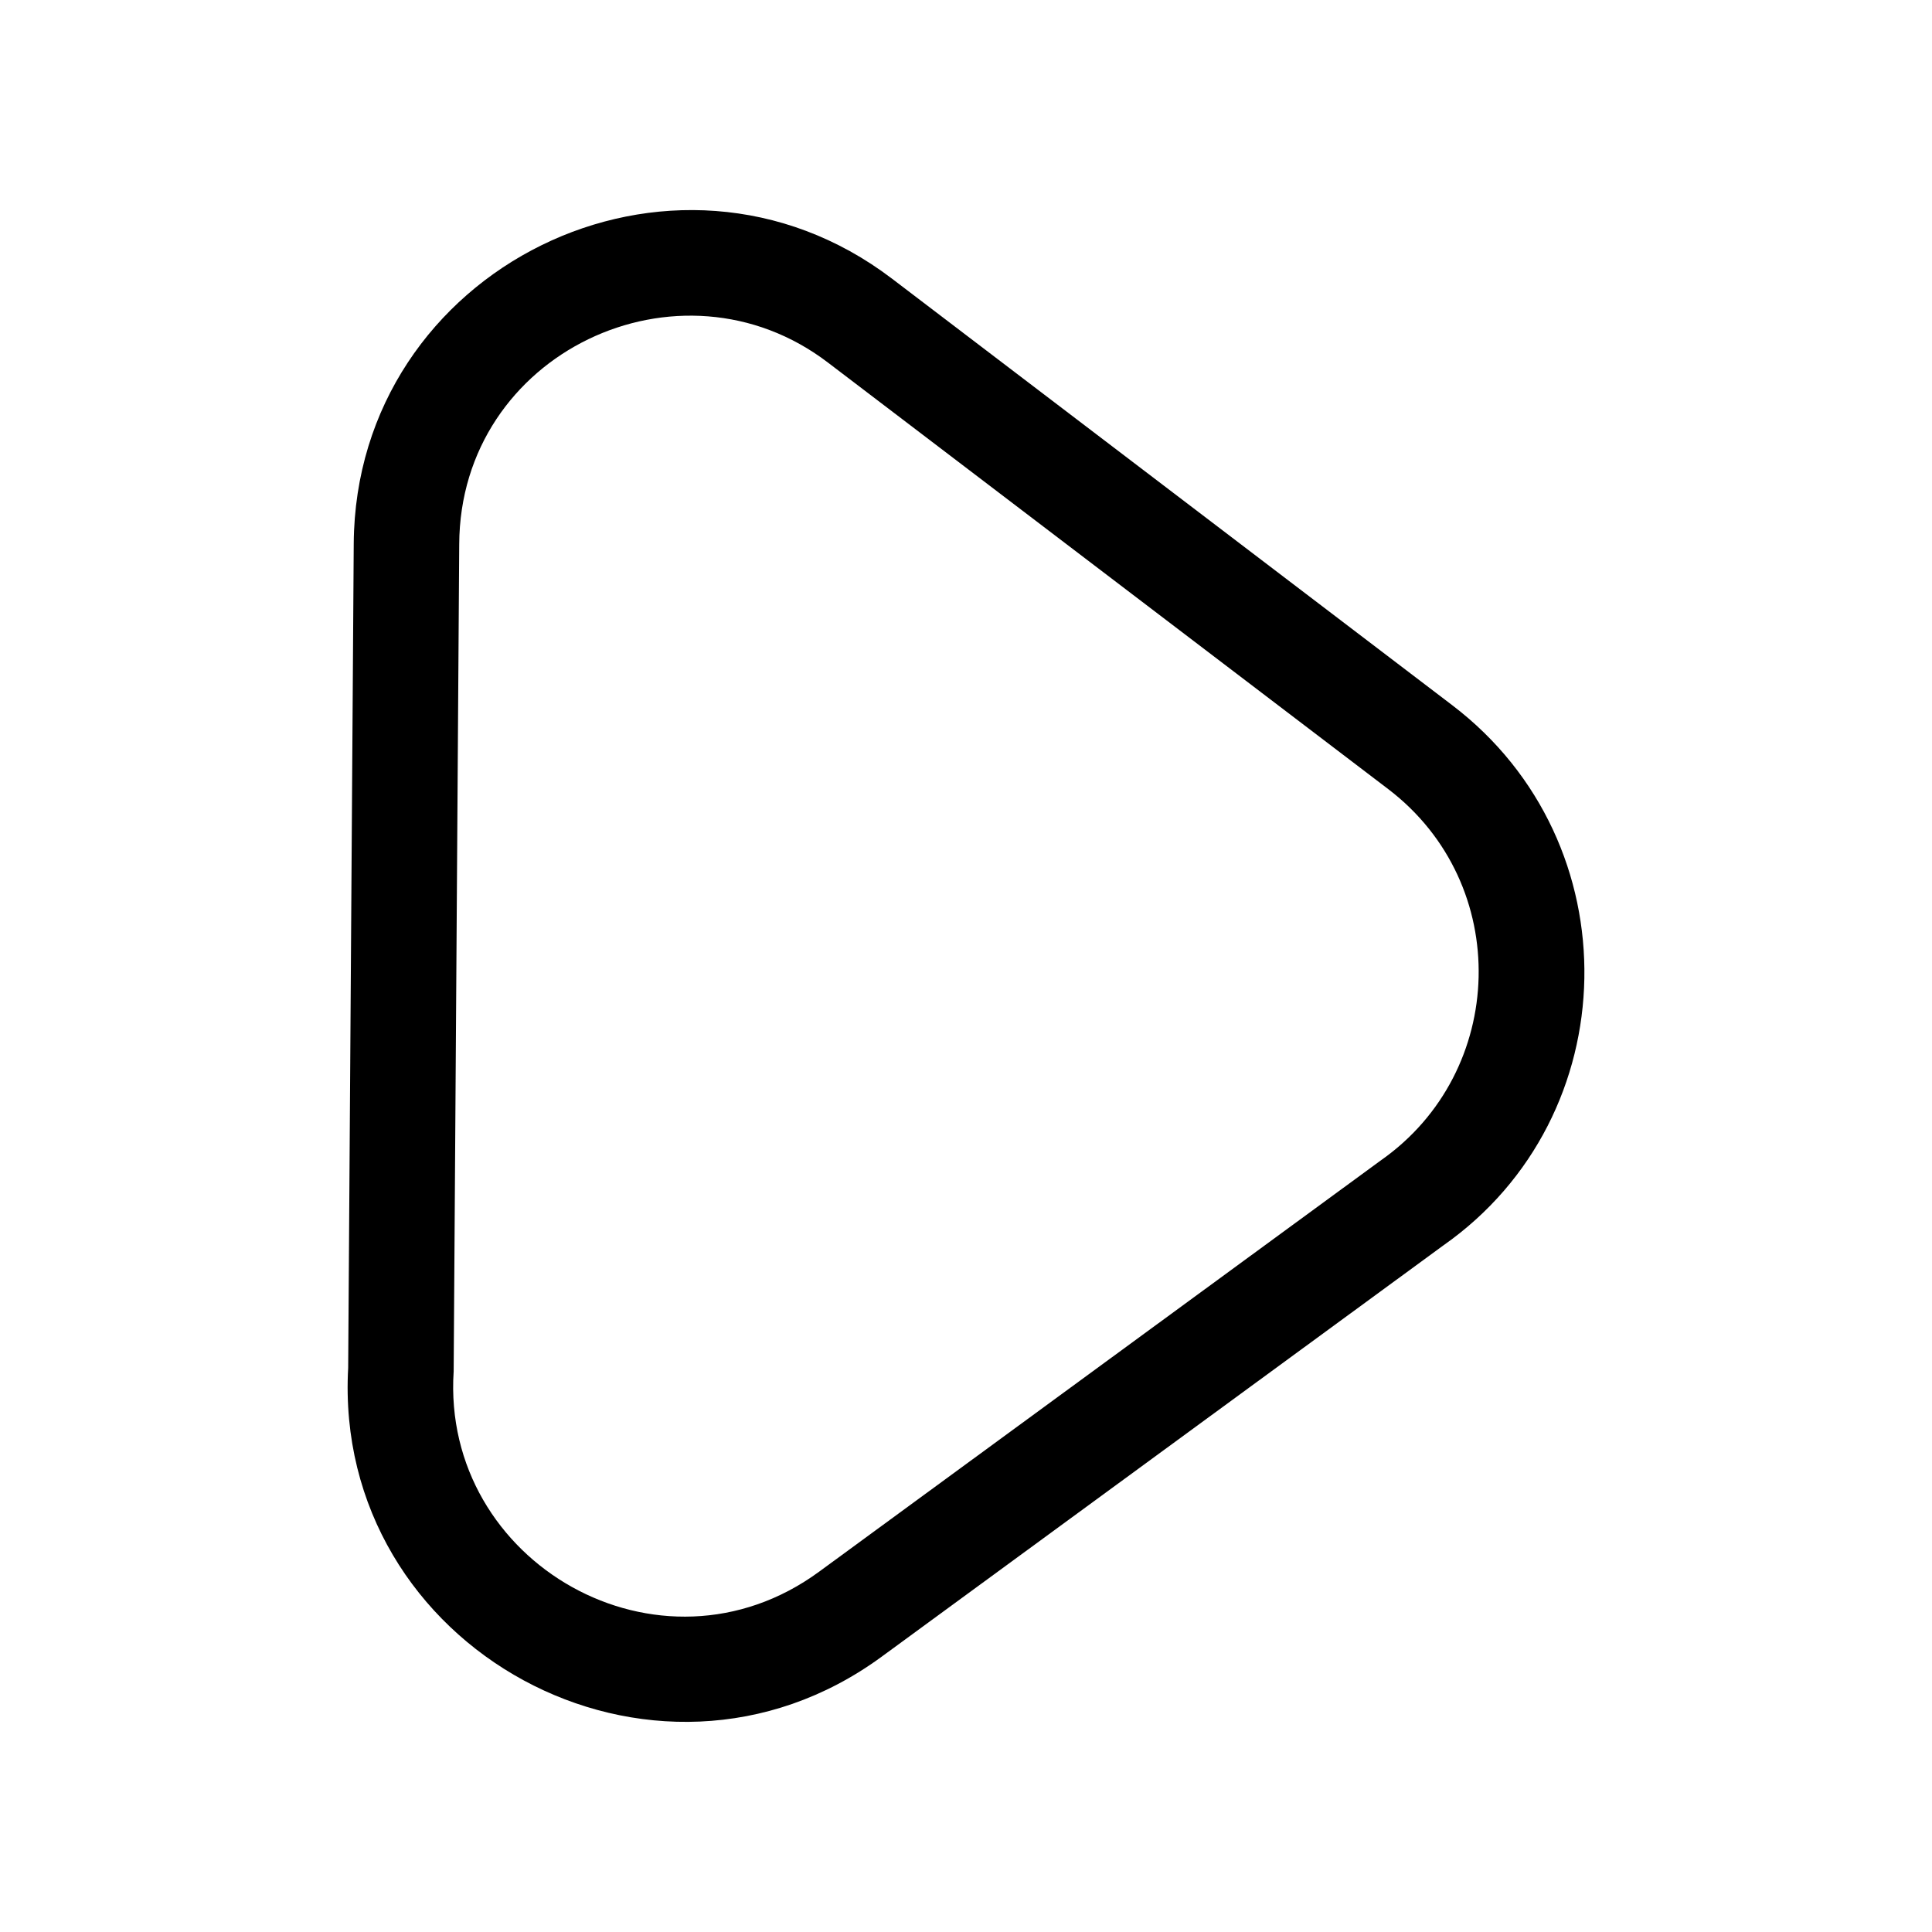 <?xml version="1.0" encoding="UTF-8"?>
<!-- The Best Svg Icon site in the world: iconSvg.co, Visit us! https://iconsvg.co -->
<svg fill="#000000" width="800px" height="800px" version="1.1" viewBox="144 144 512 512" xmlns="http://www.w3.org/2000/svg">
 <path d="m236.27 506.49 1.473-218.43c0.488-73.016 84.59-114.41 142.67-70.191l148.46 113.03c47.805 36.398 46.309 108.99-2.371 143.15l-148.89 109.02c-60.41 44.234-145.49-2.133-141.34-76.578zm273.7-55-148.89 109.02c-42.129 30.883-100.16-2.312-96.855-53.078l1.473-219.18c0.195-50.75 58.492-78.16 97.77-48.125l148.46 113.02c32.973 25.176 31.465 74.883-1.953 98.34z" fill-rule="evenodd"/>
</svg>